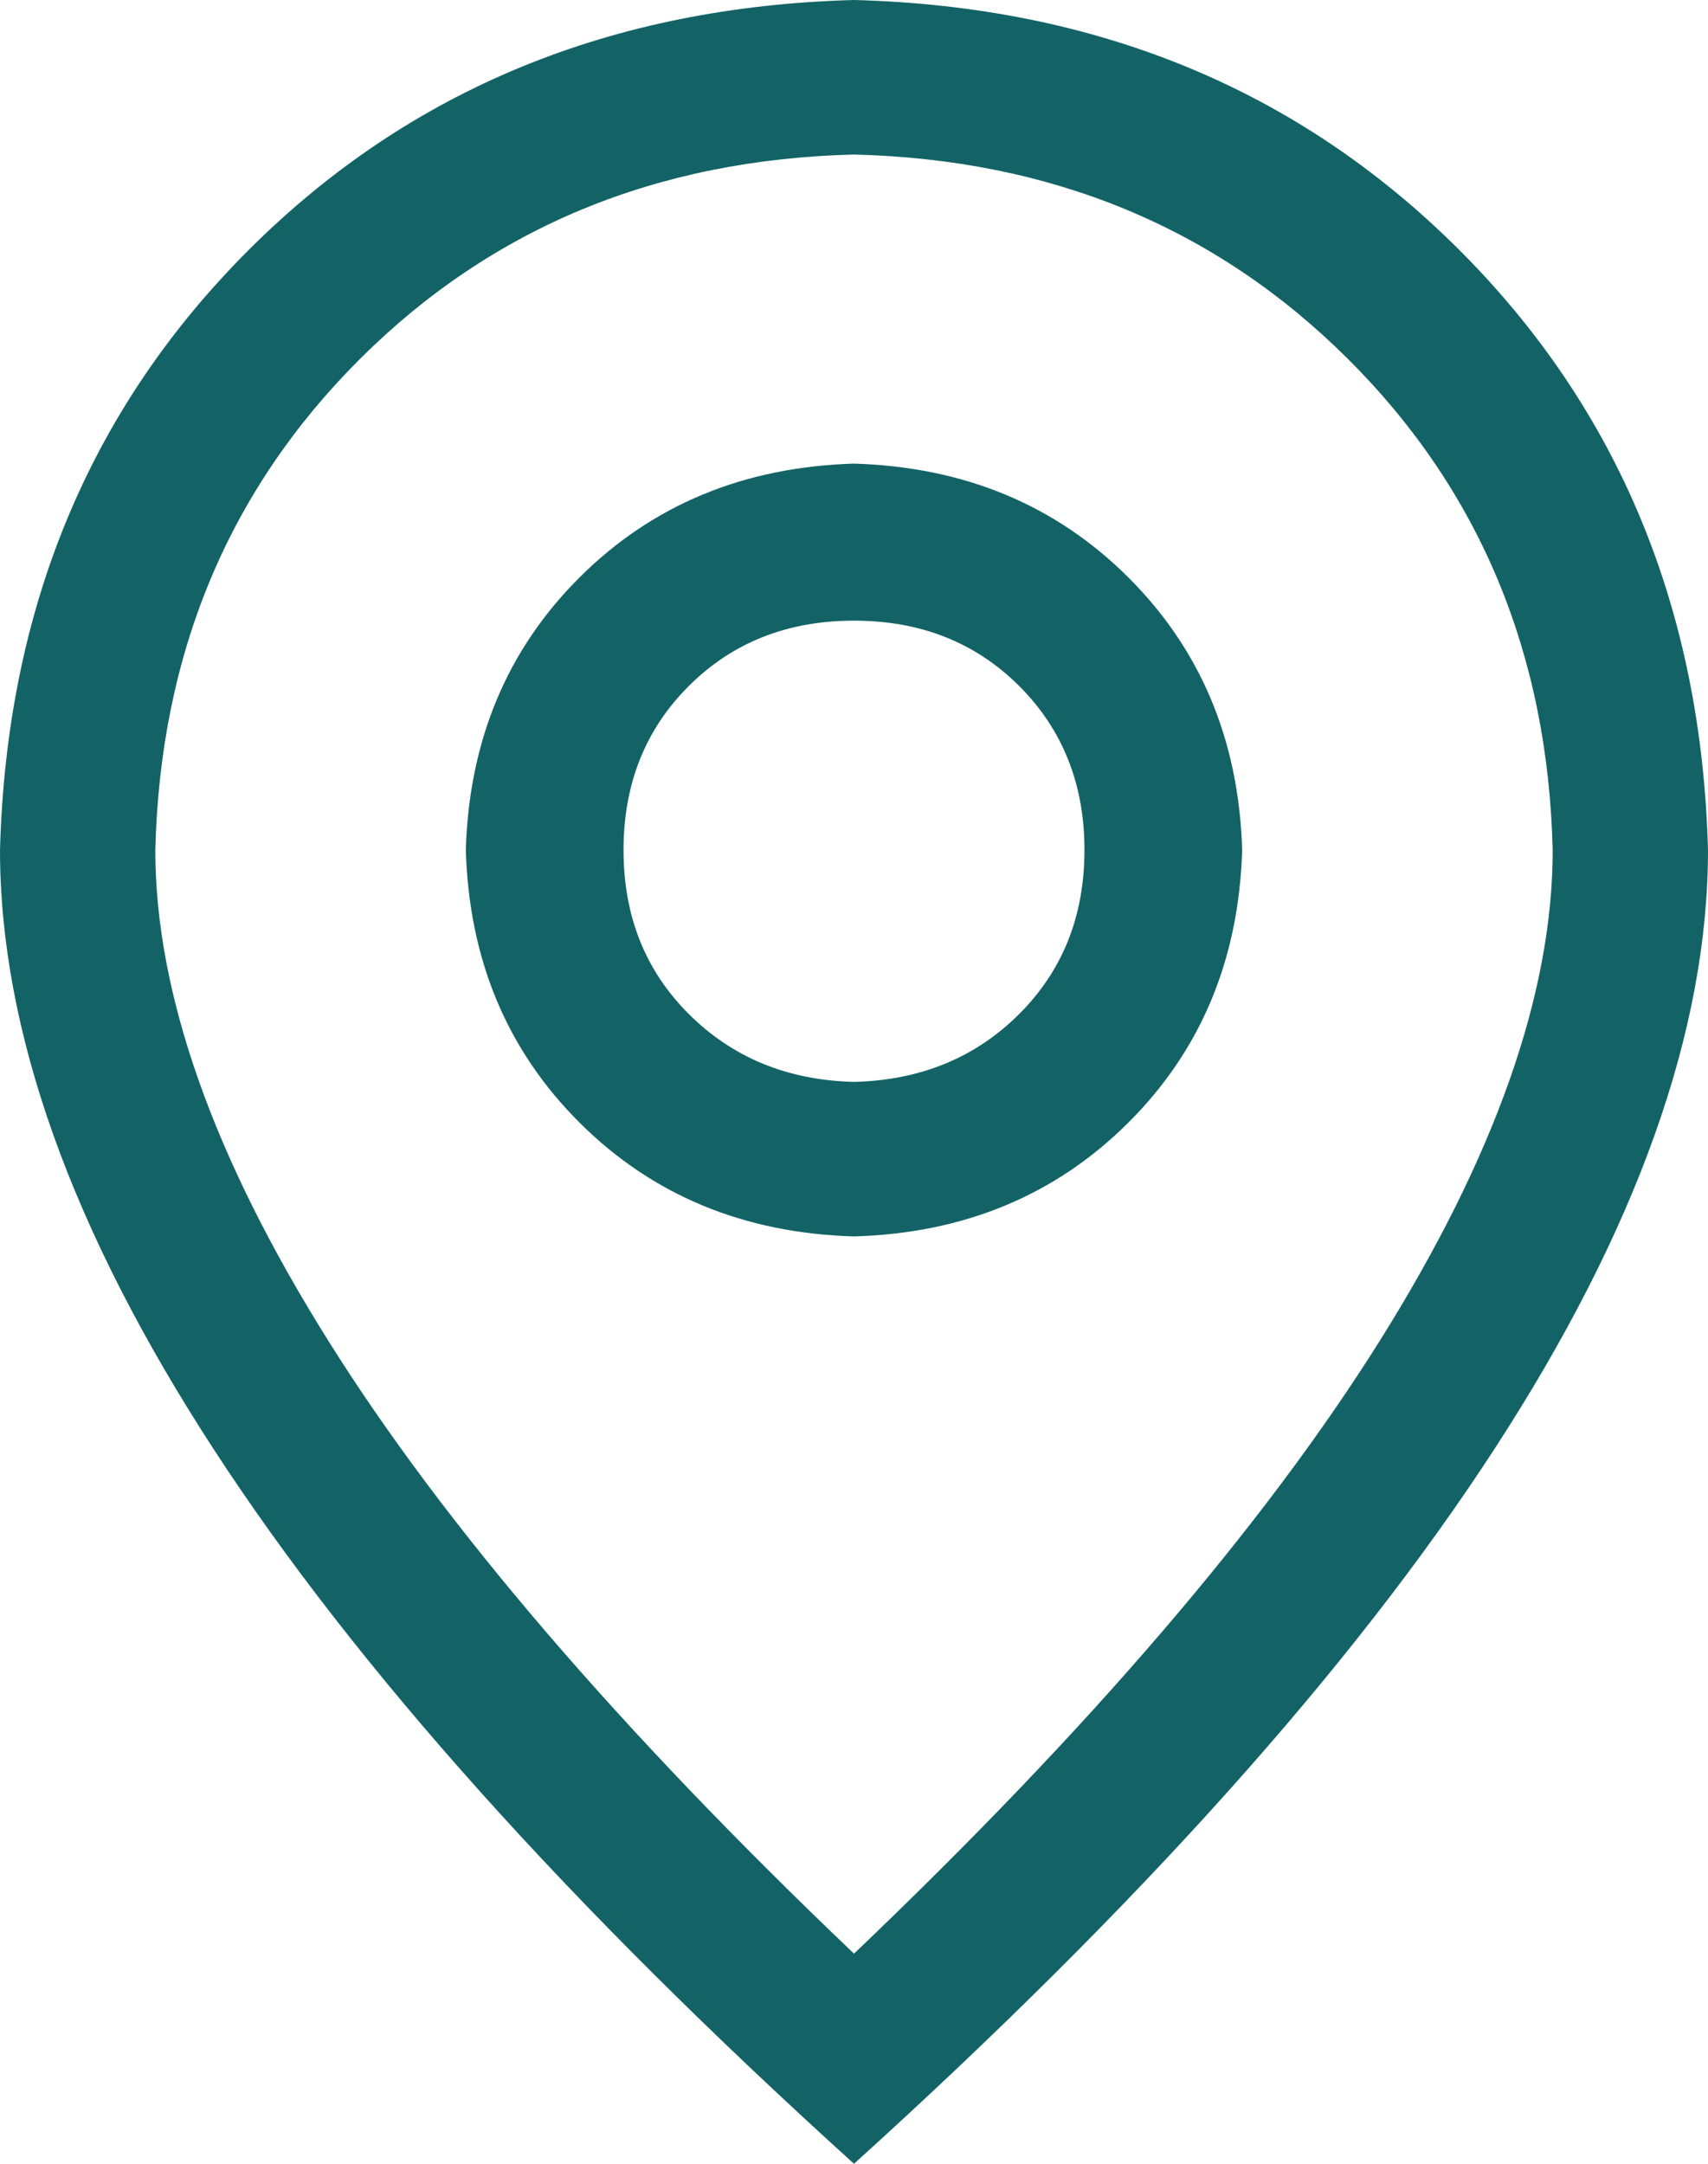 <svg width="15" height="19" viewBox="0 0 15 19" fill="none" xmlns="http://www.w3.org/2000/svg">
<path d="M13.636 7.464C13.594 5.739 12.993 4.301 11.835 3.149C10.678 1.998 9.233 1.4 7.5 1.357C5.767 1.4 4.322 1.997 3.164 3.149C2.007 4.302 1.407 5.74 1.364 7.464C1.364 8.722 1.871 10.161 2.887 11.779C3.902 13.398 5.44 15.19 7.5 17.155C9.56 15.19 11.097 13.398 12.114 11.779C13.129 10.161 13.637 8.722 13.636 7.464ZM7.5 19C2.5 14.476 0 10.631 0 7.464C0.057 5.344 0.788 3.584 2.195 2.184C3.601 0.785 5.37 0.057 7.5 0C9.631 0.056 11.399 0.785 12.805 2.184C14.211 3.584 14.943 5.344 15 7.464C15 10.631 12.5 14.476 7.5 19ZM7.5 9.5C8.082 9.486 8.565 9.288 8.949 8.906C9.332 8.524 9.524 8.044 9.524 7.464C9.524 6.885 9.332 6.404 8.949 6.022C8.565 5.64 8.082 5.45 7.5 5.45C6.918 5.45 6.435 5.64 6.051 6.022C5.667 6.404 5.476 6.885 5.476 7.464C5.476 8.044 5.667 8.524 6.051 8.906C6.435 9.288 6.918 9.486 7.5 9.5ZM7.5 10.857C6.534 10.829 5.731 10.496 5.092 9.86C4.453 9.224 4.119 8.426 4.091 7.464C4.119 6.503 4.453 5.704 5.092 5.068C5.731 4.432 6.534 4.1 7.5 4.071C8.466 4.1 9.268 4.432 9.907 5.068C10.546 5.704 10.88 6.503 10.909 7.464C10.88 8.426 10.546 9.224 9.907 9.86C9.268 10.496 8.466 10.829 7.5 10.857Z" fill="#136366"/>
</svg>
